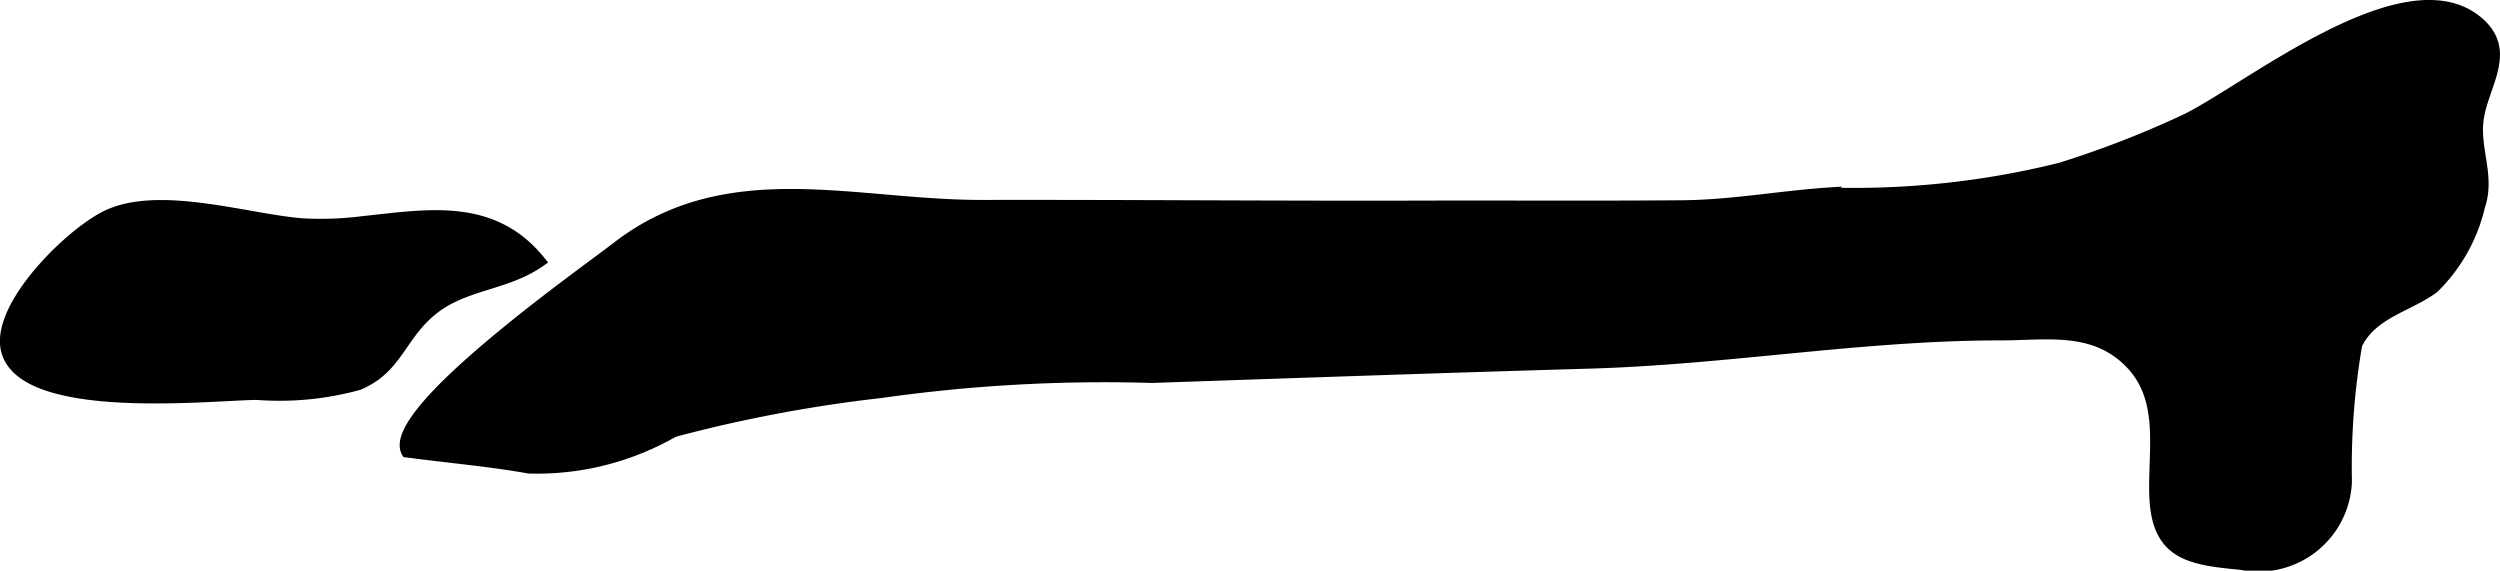 <?xml version="1.0" encoding="UTF-8"?>
<svg xmlns="http://www.w3.org/2000/svg"
     version="1.1"
     width="12.586mm"
     height="2.873mm"
     viewBox="0 0 35.678 8.144">
   <defs>
      <style type="text/css"><![CDATA[
      .a {
        stroke: #000;
        stroke-miterlimit: 10;
        stroke-width: 0.15px;
        fill-rule: evenodd;
      }
    ]]></style>
   </defs>
   <path class="a"
         d="M35.528.498c.212.365-.088.767-.154,1.178-.071.44.164.827.017,1.264a2.4,2.4,0,0,1-.658,1.171c-.366.269-.882.36-1.096.806a10.253,10.253,0,0,0-.147,1.956,1.259,1.259,0,0,1-1.504,1.185c-.755-.07-1.22-.145-1.239-1.016-.015-.647.142-1.341-.337-1.847-.519-.546-1.196-.412-1.87-.412-1.96,0-3.887.346-5.861.403-2.08.06-4.16.133-6.239.204a22.715,22.715,0,0,0-3.865.215,20.346,20.346,0,0,0-2.959.558,3.918,3.918,0,0,1-2.066.52c-.581-.103-1.148-.15-1.747-.23-.312-.566,2.506-2.545,2.992-2.922,1.58-1.225,3.387-.598,5.232-.603,2.055-.004,4.11.015,6.167.01,1.265-.004,2.531.005,3.795-.005.726-.005,1.387-.133,2.104-.182a12.21,12.21,0,0,0,3.308-.354,14.006,14.006,0,0,0,1.803-.701c.91-.452,3.111-2.241,4.146-1.399A.74.74,0,0,1,35.528.498Z"/>
   <path class="a"
         d="M5.189,3.158c.914-.096,1.846-.272,2.525.573-.5.352-1.1.32-1.565.712-.438.369-.483.817-1.028,1.048a4.242,4.242,0,0,1-1.456.141c-.659.006-3.371.31-3.579-.647-.136-.628.916-1.658,1.434-1.908.752-.364,2.013.054,2.803.114A4.794,4.794,0,0,0,5.189,3.158Z"/>
</svg>
